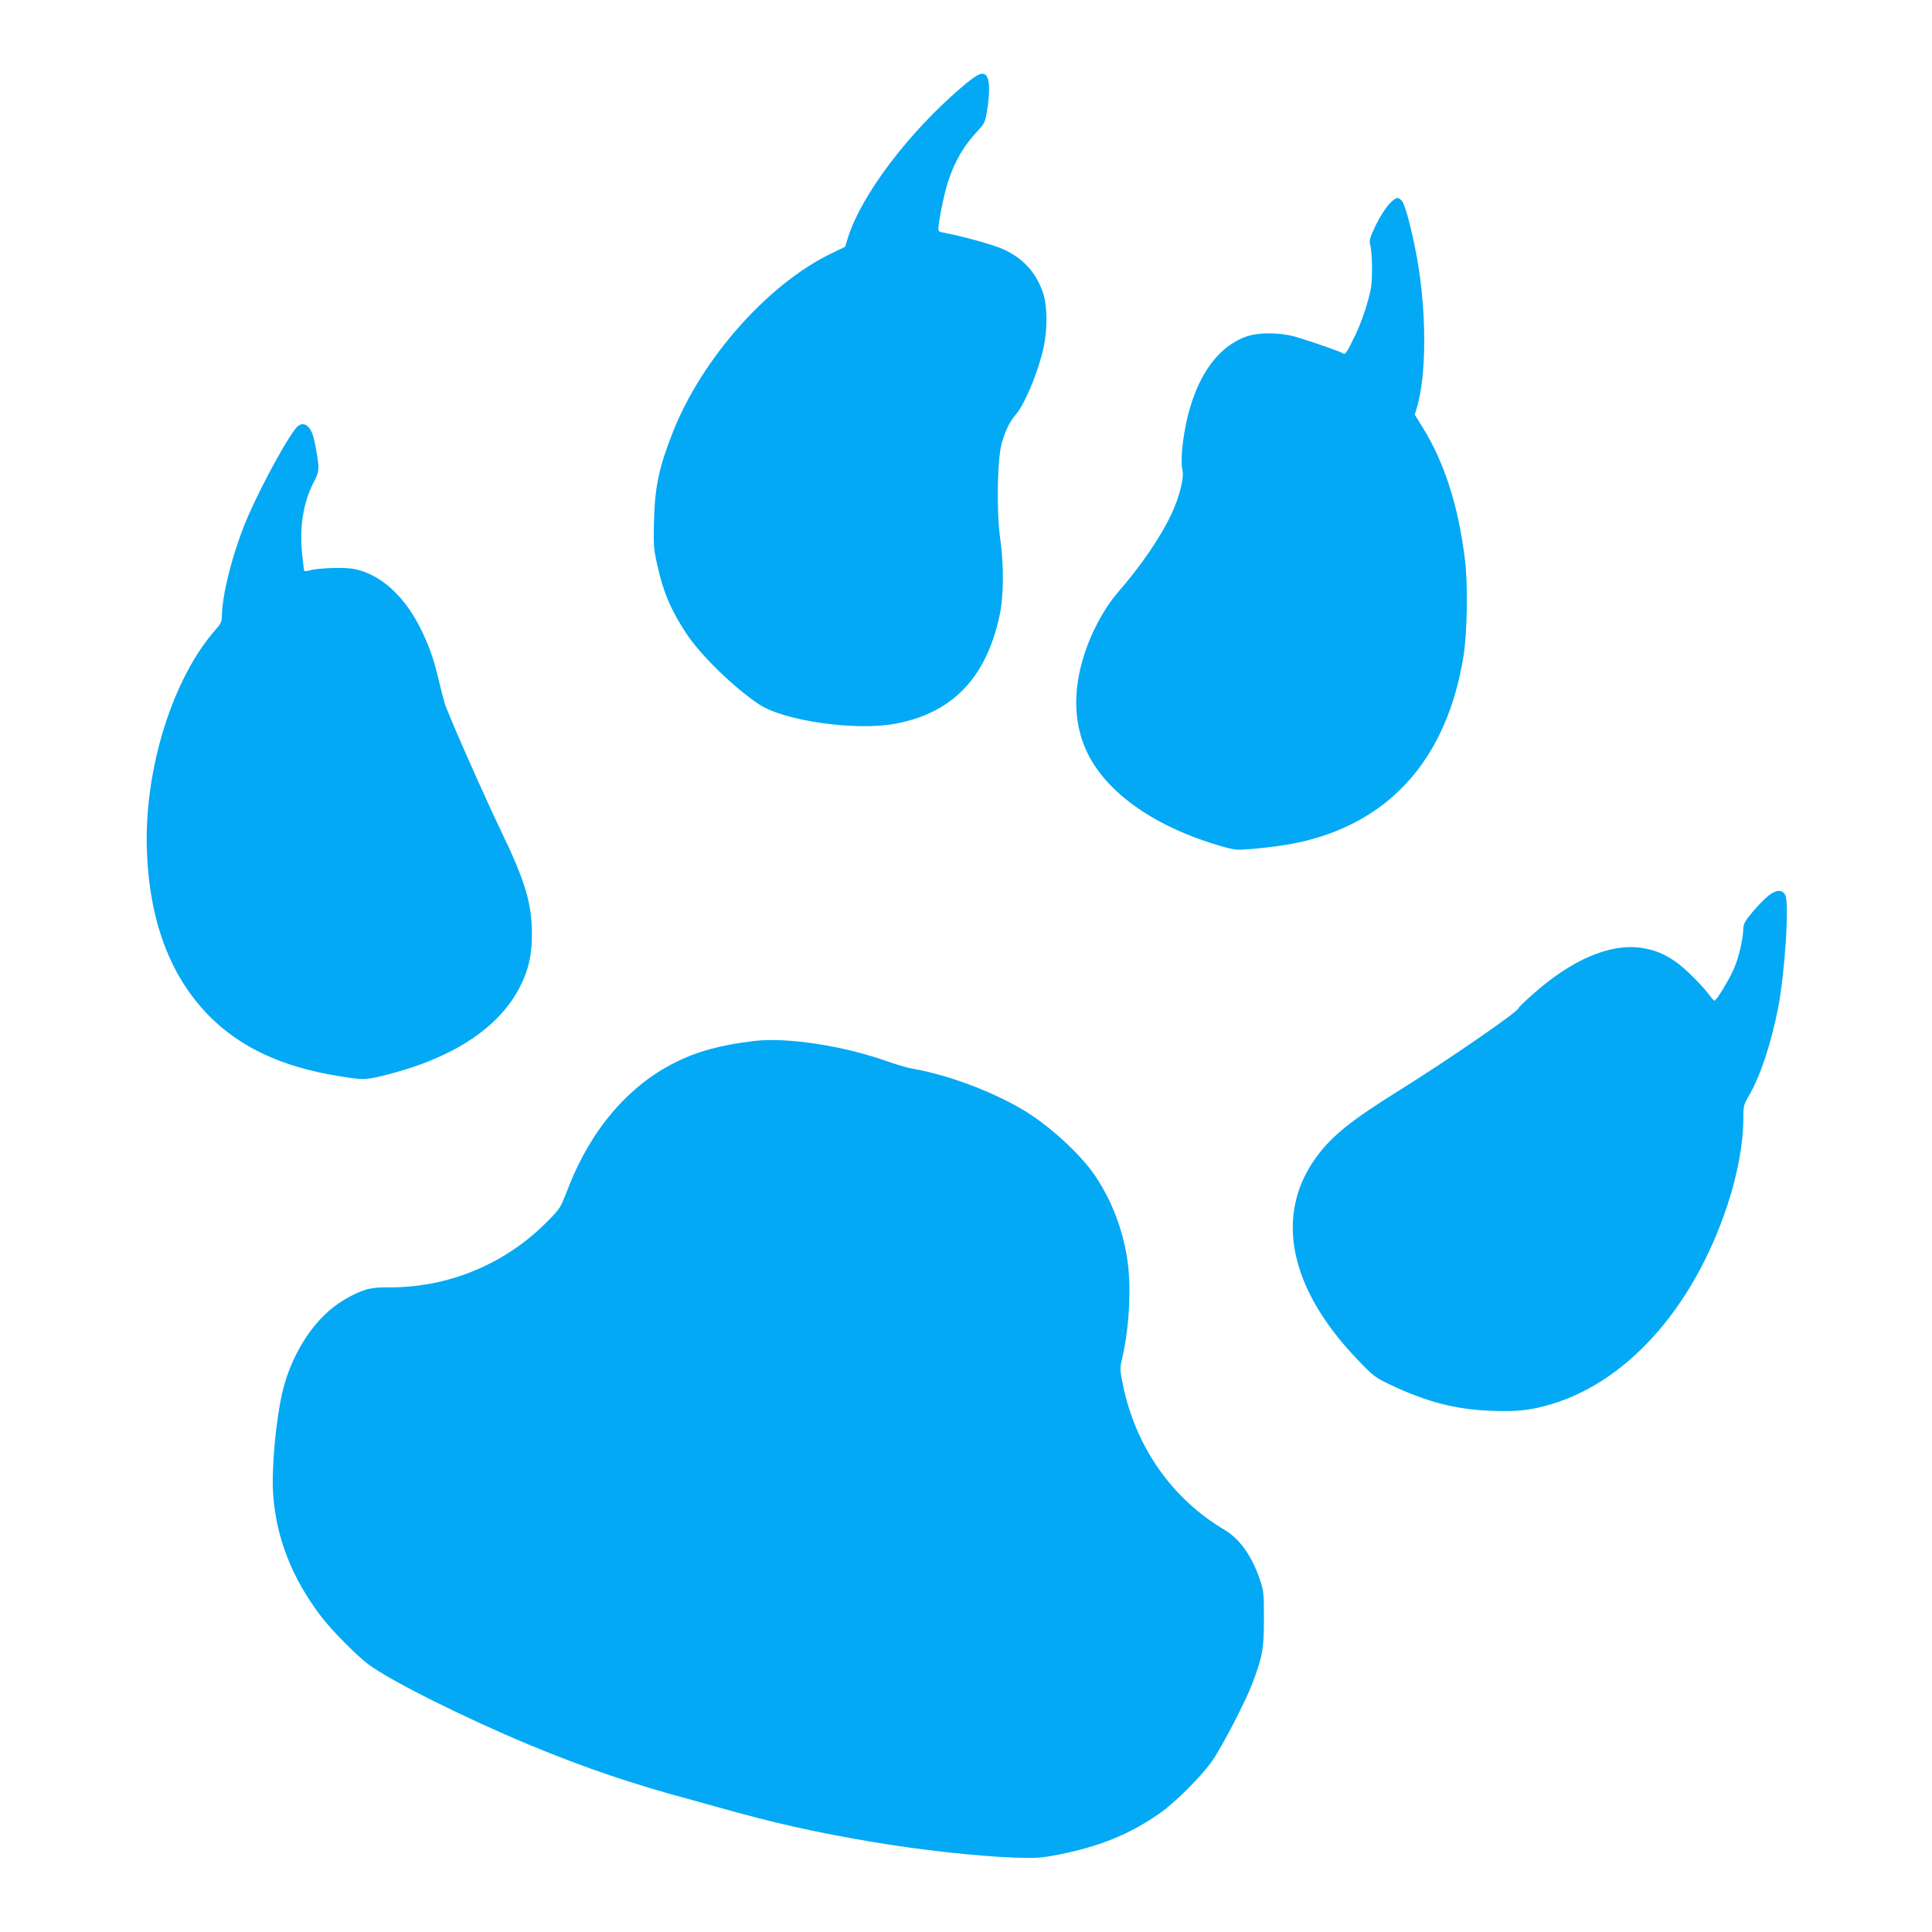 <?xml version="1.0" standalone="no"?>
<!DOCTYPE svg PUBLIC "-//W3C//DTD SVG 20010904//EN"
 "http://www.w3.org/TR/2001/REC-SVG-20010904/DTD/svg10.dtd">
<svg version="1.0" xmlns="http://www.w3.org/2000/svg"
 width="1280pt" height="1280pt" viewBox="0 0 1280 1280"
 preserveAspectRatio="xMidYMid meet">
<g transform="translate(0,1280) scale(0.1,-0.1)"
fill="#03a9f4" stroke="none">
<path d="M6364 12216 c-345 -296 -652 -702 -743 -981 l-22 -70 -87 -42 c-420
-201 -859 -694 -1053 -1183 -93 -236 -120 -361 -126 -590 -4 -160 -3 -185 21
-290 39 -180 90 -301 193 -457 94 -143 315 -358 481 -469 163 -109 633 -177
897 -130 381 69 607 300 697 716 28 127 30 328 5 509 -26 182 -20 529 10 636
24 83 53 142 92 187 55 63 136 251 177 411 36 140 36 313 0 410 -48 127 -126
212 -251 272 -62 30 -261 86 -395 112 -44 8 -45 9 -42 43 7 72 43 239 66 306
44 130 102 229 191 324 49 53 52 59 65 140 17 106 17 188 1 218 -24 44 -59 30
-177 -72z"/>
<path d="M9200 11444 c-23 -25 -62 -88 -87 -140 -40 -86 -43 -97 -34 -131 6
-21 11 -90 11 -154 0 -99 -4 -132 -31 -225 -16 -60 -50 -152 -75 -204 -59
-124 -72 -144 -87 -131 -13 10 -165 64 -301 106 -108 34 -258 35 -343 4 -208
-77 -353 -307 -408 -646 -17 -104 -21 -196 -11 -239 12 -51 -21 -180 -74 -292
-76 -159 -201 -341 -355 -518 -74 -85 -152 -221 -200 -349 -98 -261 -100 -500
-5 -704 130 -277 459 -506 908 -632 80 -22 88 -22 215 -11 200 19 336 46 479
97 491 176 797 578 894 1178 25 150 30 477 10 637 -44 359 -137 649 -284 884
l-49 79 14 46 c65 216 65 631 2 986 -33 184 -80 362 -101 384 -27 30 -40 26
-88 -25z"/>
<path d="M1956 9958 c-85 -113 -267 -457 -341 -647 -85 -218 -144 -461 -145
-596 0 -32 -8 -49 -40 -85 -287 -323 -476 -930 -457 -1465 17 -467 154 -832
410 -1093 209 -212 484 -340 858 -401 157 -26 180 -26 287 0 454 109 766 308
910 578 62 117 87 221 86 366 -1 204 -45 348 -207 685 -82 169 -266 582 -329
735 -11 28 -26 64 -34 82 -7 18 -27 90 -43 160 -36 150 -58 217 -111 331 -110
236 -276 389 -457 423 -63 12 -237 6 -290 -10 -18 -5 -35 -6 -37 -3 -2 4 -9
57 -15 118 -18 182 11 350 85 483 13 24 24 60 24 80 0 46 -25 187 -40 226 -28
72 -74 85 -114 33z"/>
<path d="M11719 6868 c-24 -19 -72 -67 -106 -108 -51 -60 -63 -82 -63 -110 -1
-70 -29 -191 -62 -267 -33 -76 -116 -213 -130 -213 -3 0 -22 22 -42 49 -20 27
-76 87 -124 133 -108 103 -198 150 -317 168 -206 31 -459 -76 -717 -305 -54
-47 -98 -90 -98 -95 0 -21 -472 -347 -799 -550 -309 -193 -435 -294 -537 -432
-284 -385 -185 -874 274 -1350 102 -106 112 -114 217 -164 241 -114 435 -163
669 -171 158 -5 233 1 351 32 525 136 979 635 1209 1329 68 204 106 413 106
576 0 84 2 90 40 156 73 127 145 344 190 574 46 235 75 699 48 750 -20 38 -57
37 -109 -2z"/>
<path d="M4995 5903 c-220 -26 -374 -68 -524 -143 -307 -154 -554 -442 -702
-820 -58 -148 -56 -145 -144 -234 -281 -284 -663 -441 -1063 -435 -111 1 -169
-16 -286 -85 -183 -109 -336 -336 -401 -593 -46 -186 -78 -522 -65 -698 21
-285 124 -549 314 -800 69 -92 238 -263 317 -322 144 -108 645 -358 1064 -532
376 -156 682 -260 1100 -372 39 -11 102 -28 140 -39 379 -107 653 -169 1040
-234 305 -52 691 -94 930 -103 156 -5 181 -3 300 20 274 55 468 134 668 273
105 73 277 246 349 349 64 92 221 394 265 511 67 177 77 233 77 429 0 169 -2
185 -27 260 -53 157 -134 270 -235 330 -347 205 -588 549 -672 959 -21 102
-21 110 -6 174 50 212 63 494 32 677 -33 194 -103 373 -207 530 -99 149 -315
346 -493 449 -208 121 -492 226 -721 266 -38 7 -110 28 -160 46 -288 104 -671
164 -890 137z"/>
</g>
</svg>
